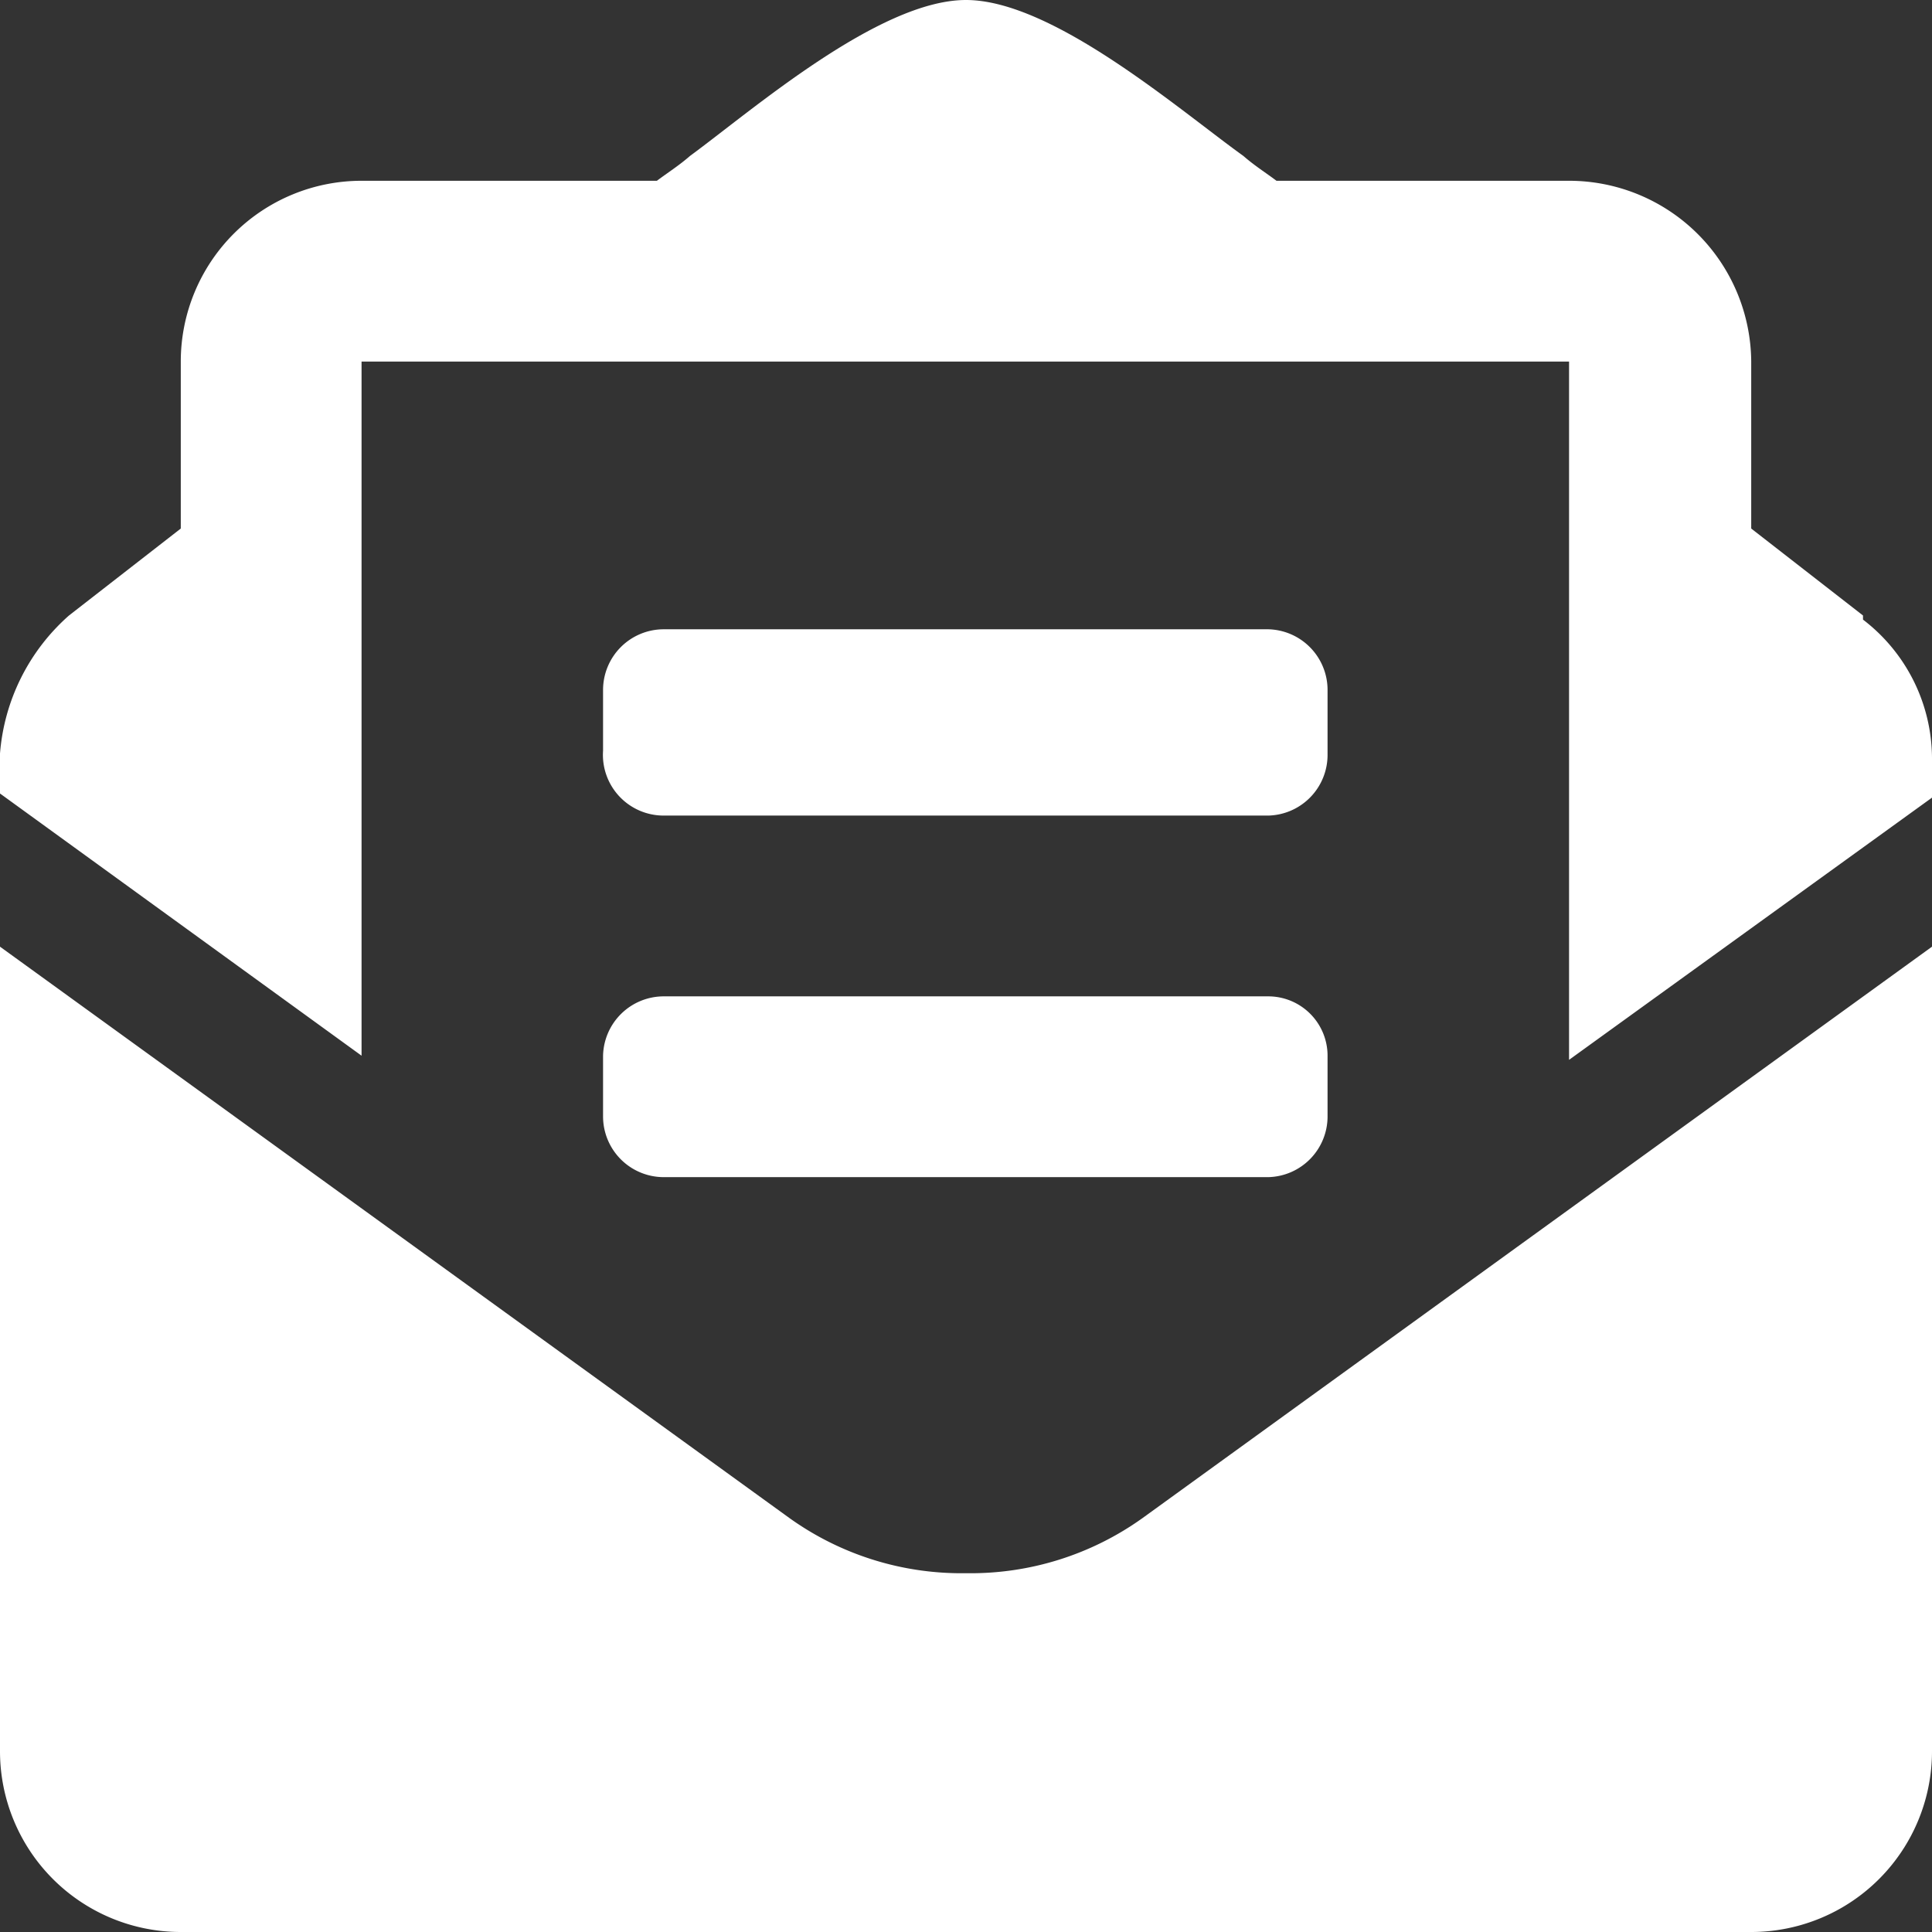 <svg xmlns="http://www.w3.org/2000/svg" viewBox="0 0 14 14"><rect x="0" y="0" width="14" height="14" fill="#333333" stroke="none"/><defs><style>.cls-1{fill:#fff;}</style></defs><g id="Layer_2" data-name="Layer 2"><g id="Layer_1-2" data-name="Layer 1"><path class="cls-1" d="M13.5,4.46l-.81-.63V2.62a1.32,1.32,0,0,0-1.32-1.31H9.25c-.08-.06-.16-.11-.24-.18C8.55.8,7.63,0,7,0S5.45.8,5,1.13c-.08.07-.16.12-.24.18H2.62A1.31,1.31,0,0,0,1.31,2.62V3.83L.5,4.46a1.49,1.49,0,0,0-.5,1v.29l2.62,1.9V2.62h8.75V7.68L14,5.78V5.49a1.27,1.27,0,0,0-.5-1M7,11.4A2.14,2.14,0,0,1,5.72,11L0,6.86v5.83A1.31,1.31,0,0,0,1.31,14H12.69A1.31,1.31,0,0,0,14,12.69V6.86L8.28,11A2.14,2.14,0,0,1,7,11.4ZM4.37,8.09a.44.44,0,0,0,.44.44H9.19a.44.44,0,0,0,.43-.44V7.65a.43.43,0,0,0-.43-.43H4.81a.44.44,0,0,0-.44.43Zm.44-2.18H9.19a.44.44,0,0,0,.43-.44V5a.44.44,0,0,0-.43-.44H4.81A.44.44,0,0,0,4.37,5v.44A.44.44,0,0,0,4.81,5.91Z"/></g></g></svg>
